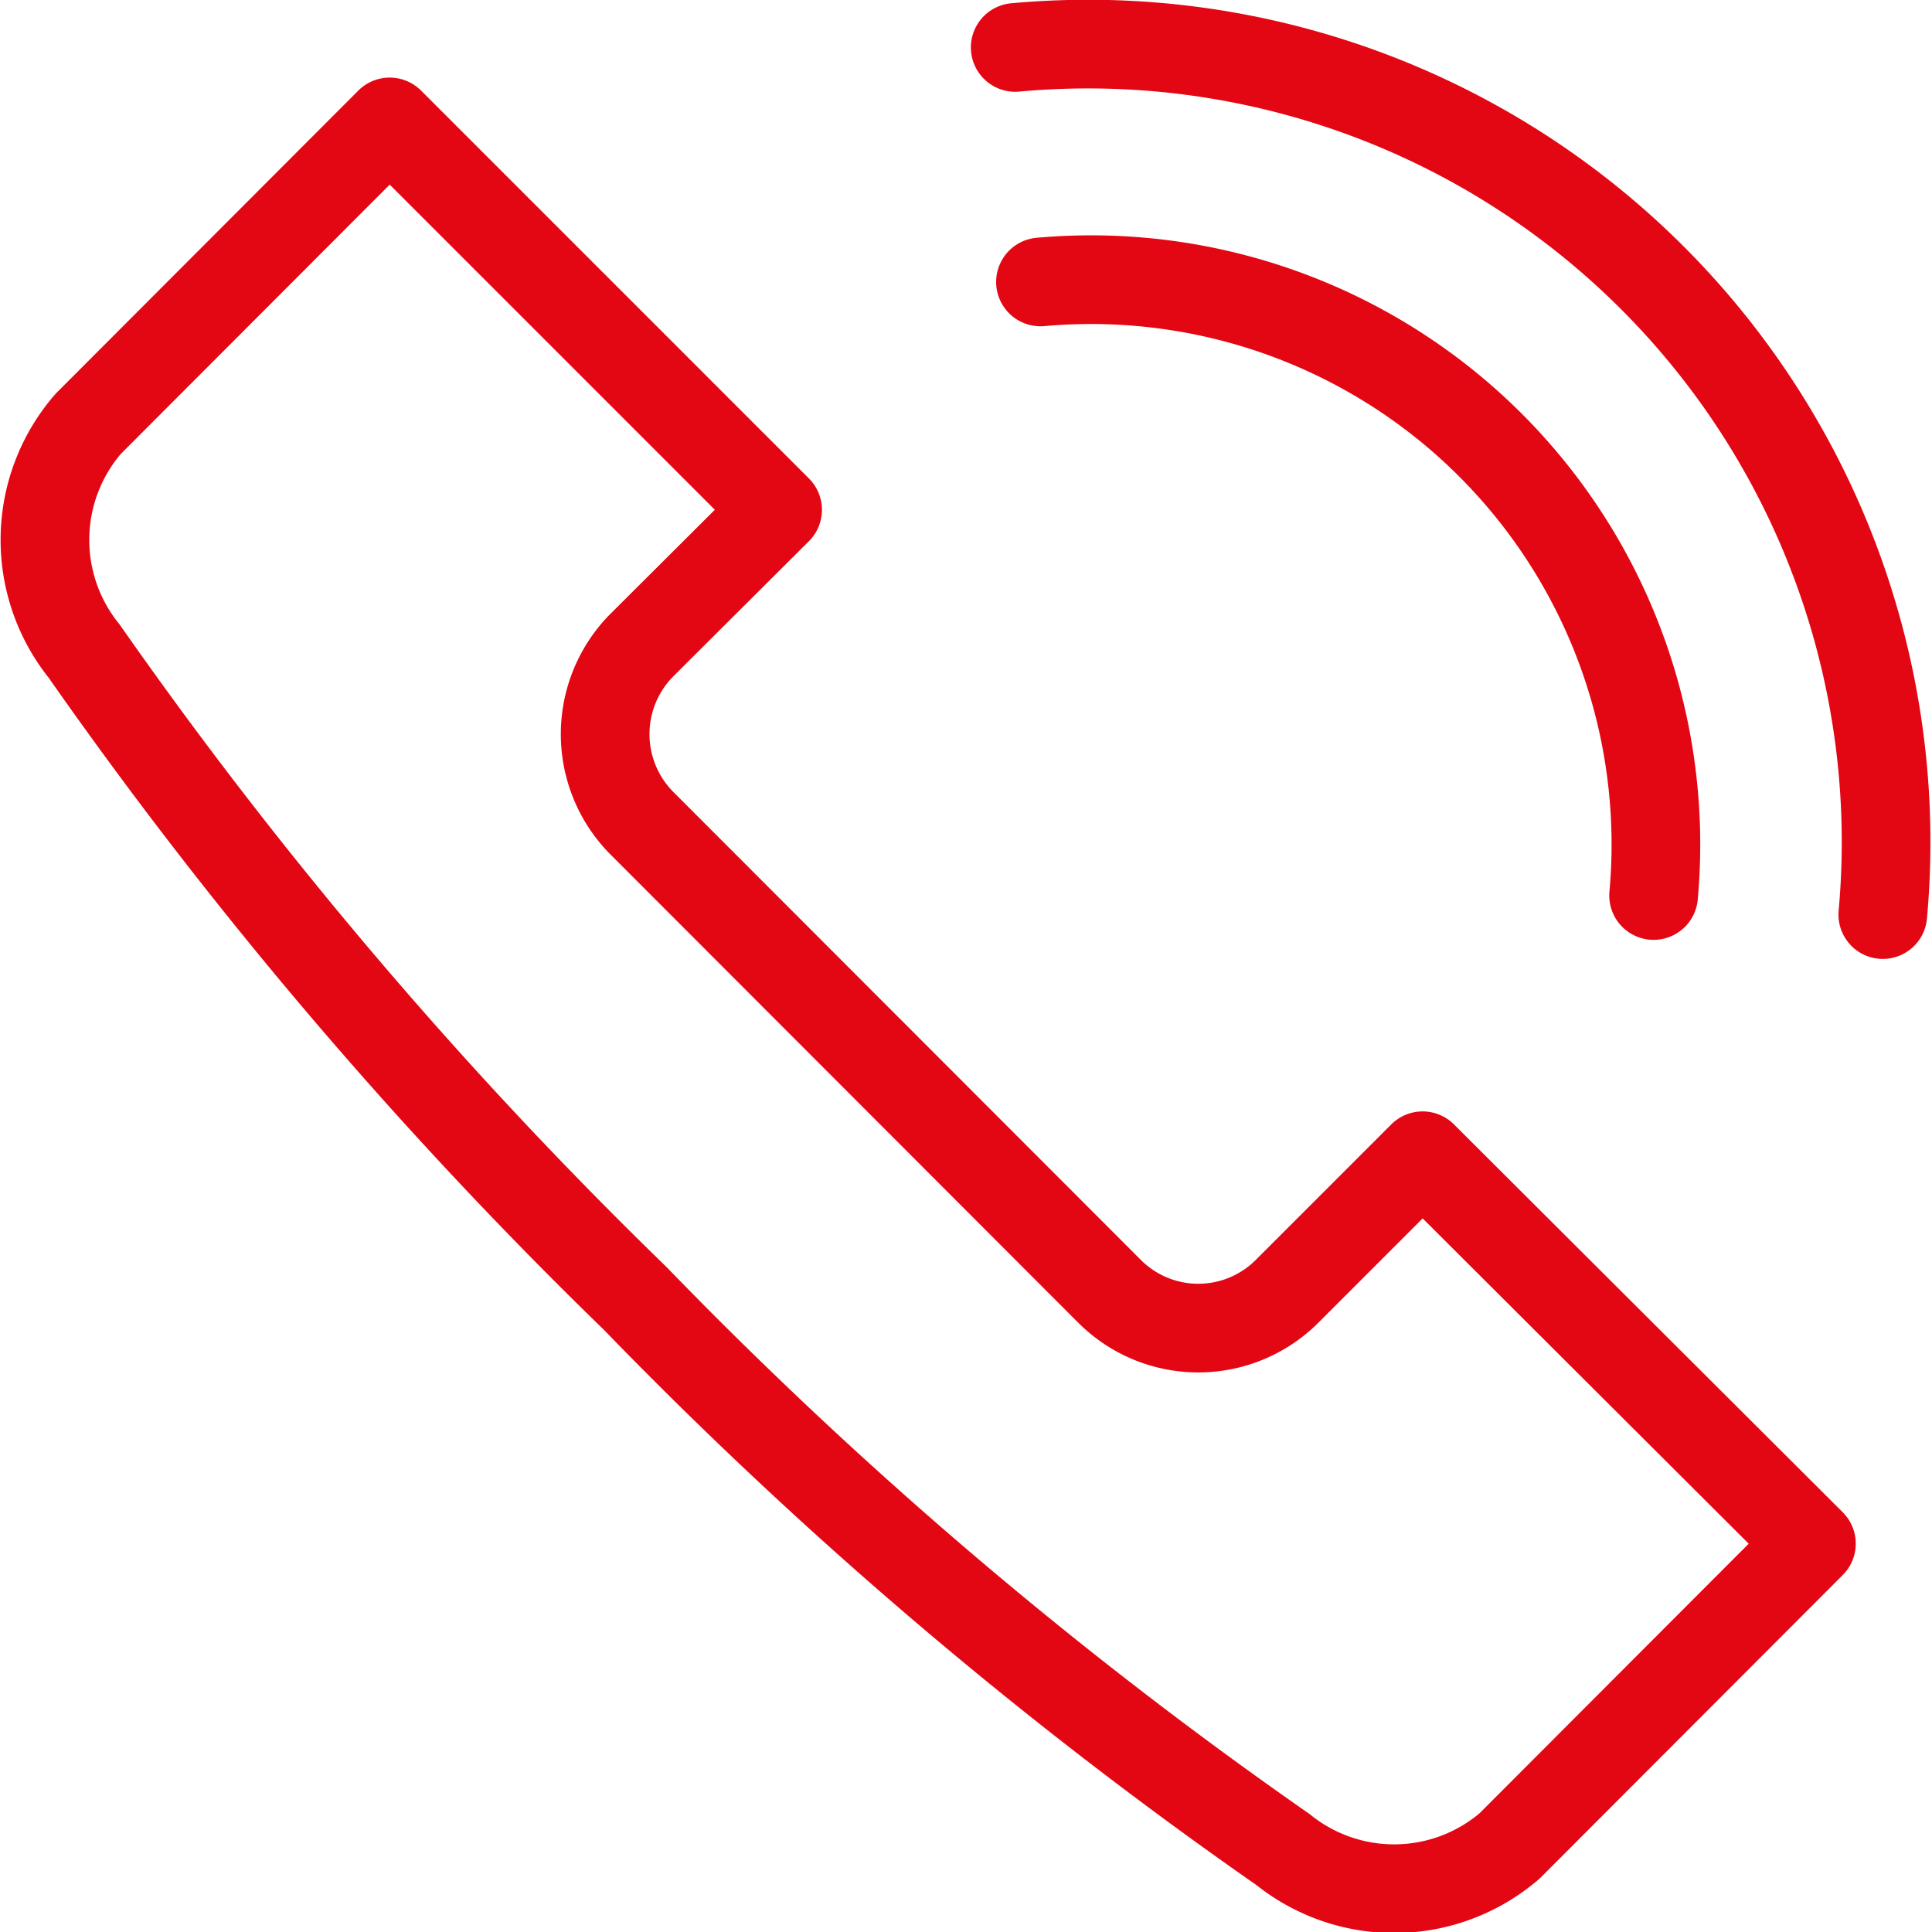 <svg id="Ebene_2" data-name="Ebene 2" xmlns="http://www.w3.org/2000/svg" viewBox="0 0 43.58 43.58"><defs><style>.cls-1{fill:none;stroke:#e30613;stroke-linecap:round;stroke-linejoin:round;stroke-width:2px;}</style></defs><title>telefon</title><path class="cls-1" d="M335.62,576.71l-3.06,3.06a2.83,2.83,0,0,1-4,0L318,569.2a2.85,2.85,0,0,1,0-4l3.07-3.06-8.75-8.75-6.8,6.81a4,4,0,0,0-.09,5.13,101.15,101.15,0,0,0,12.43,14.6,99.73,99.73,0,0,0,14.61,12.43,4,4,0,0,0,5.11-.08l6.81-6.82Z" transform="translate(-303.53 -550.64)"/><path class="cls-1" d="M327,557a12.74,12.74,0,0,1,13.83,13.84" transform="translate(-303.53 -550.64)"/><path class="cls-1" d="M346,571.27a18,18,0,0,0-19.57-19.56" transform="translate(-303.53 -550.64)"/></svg>